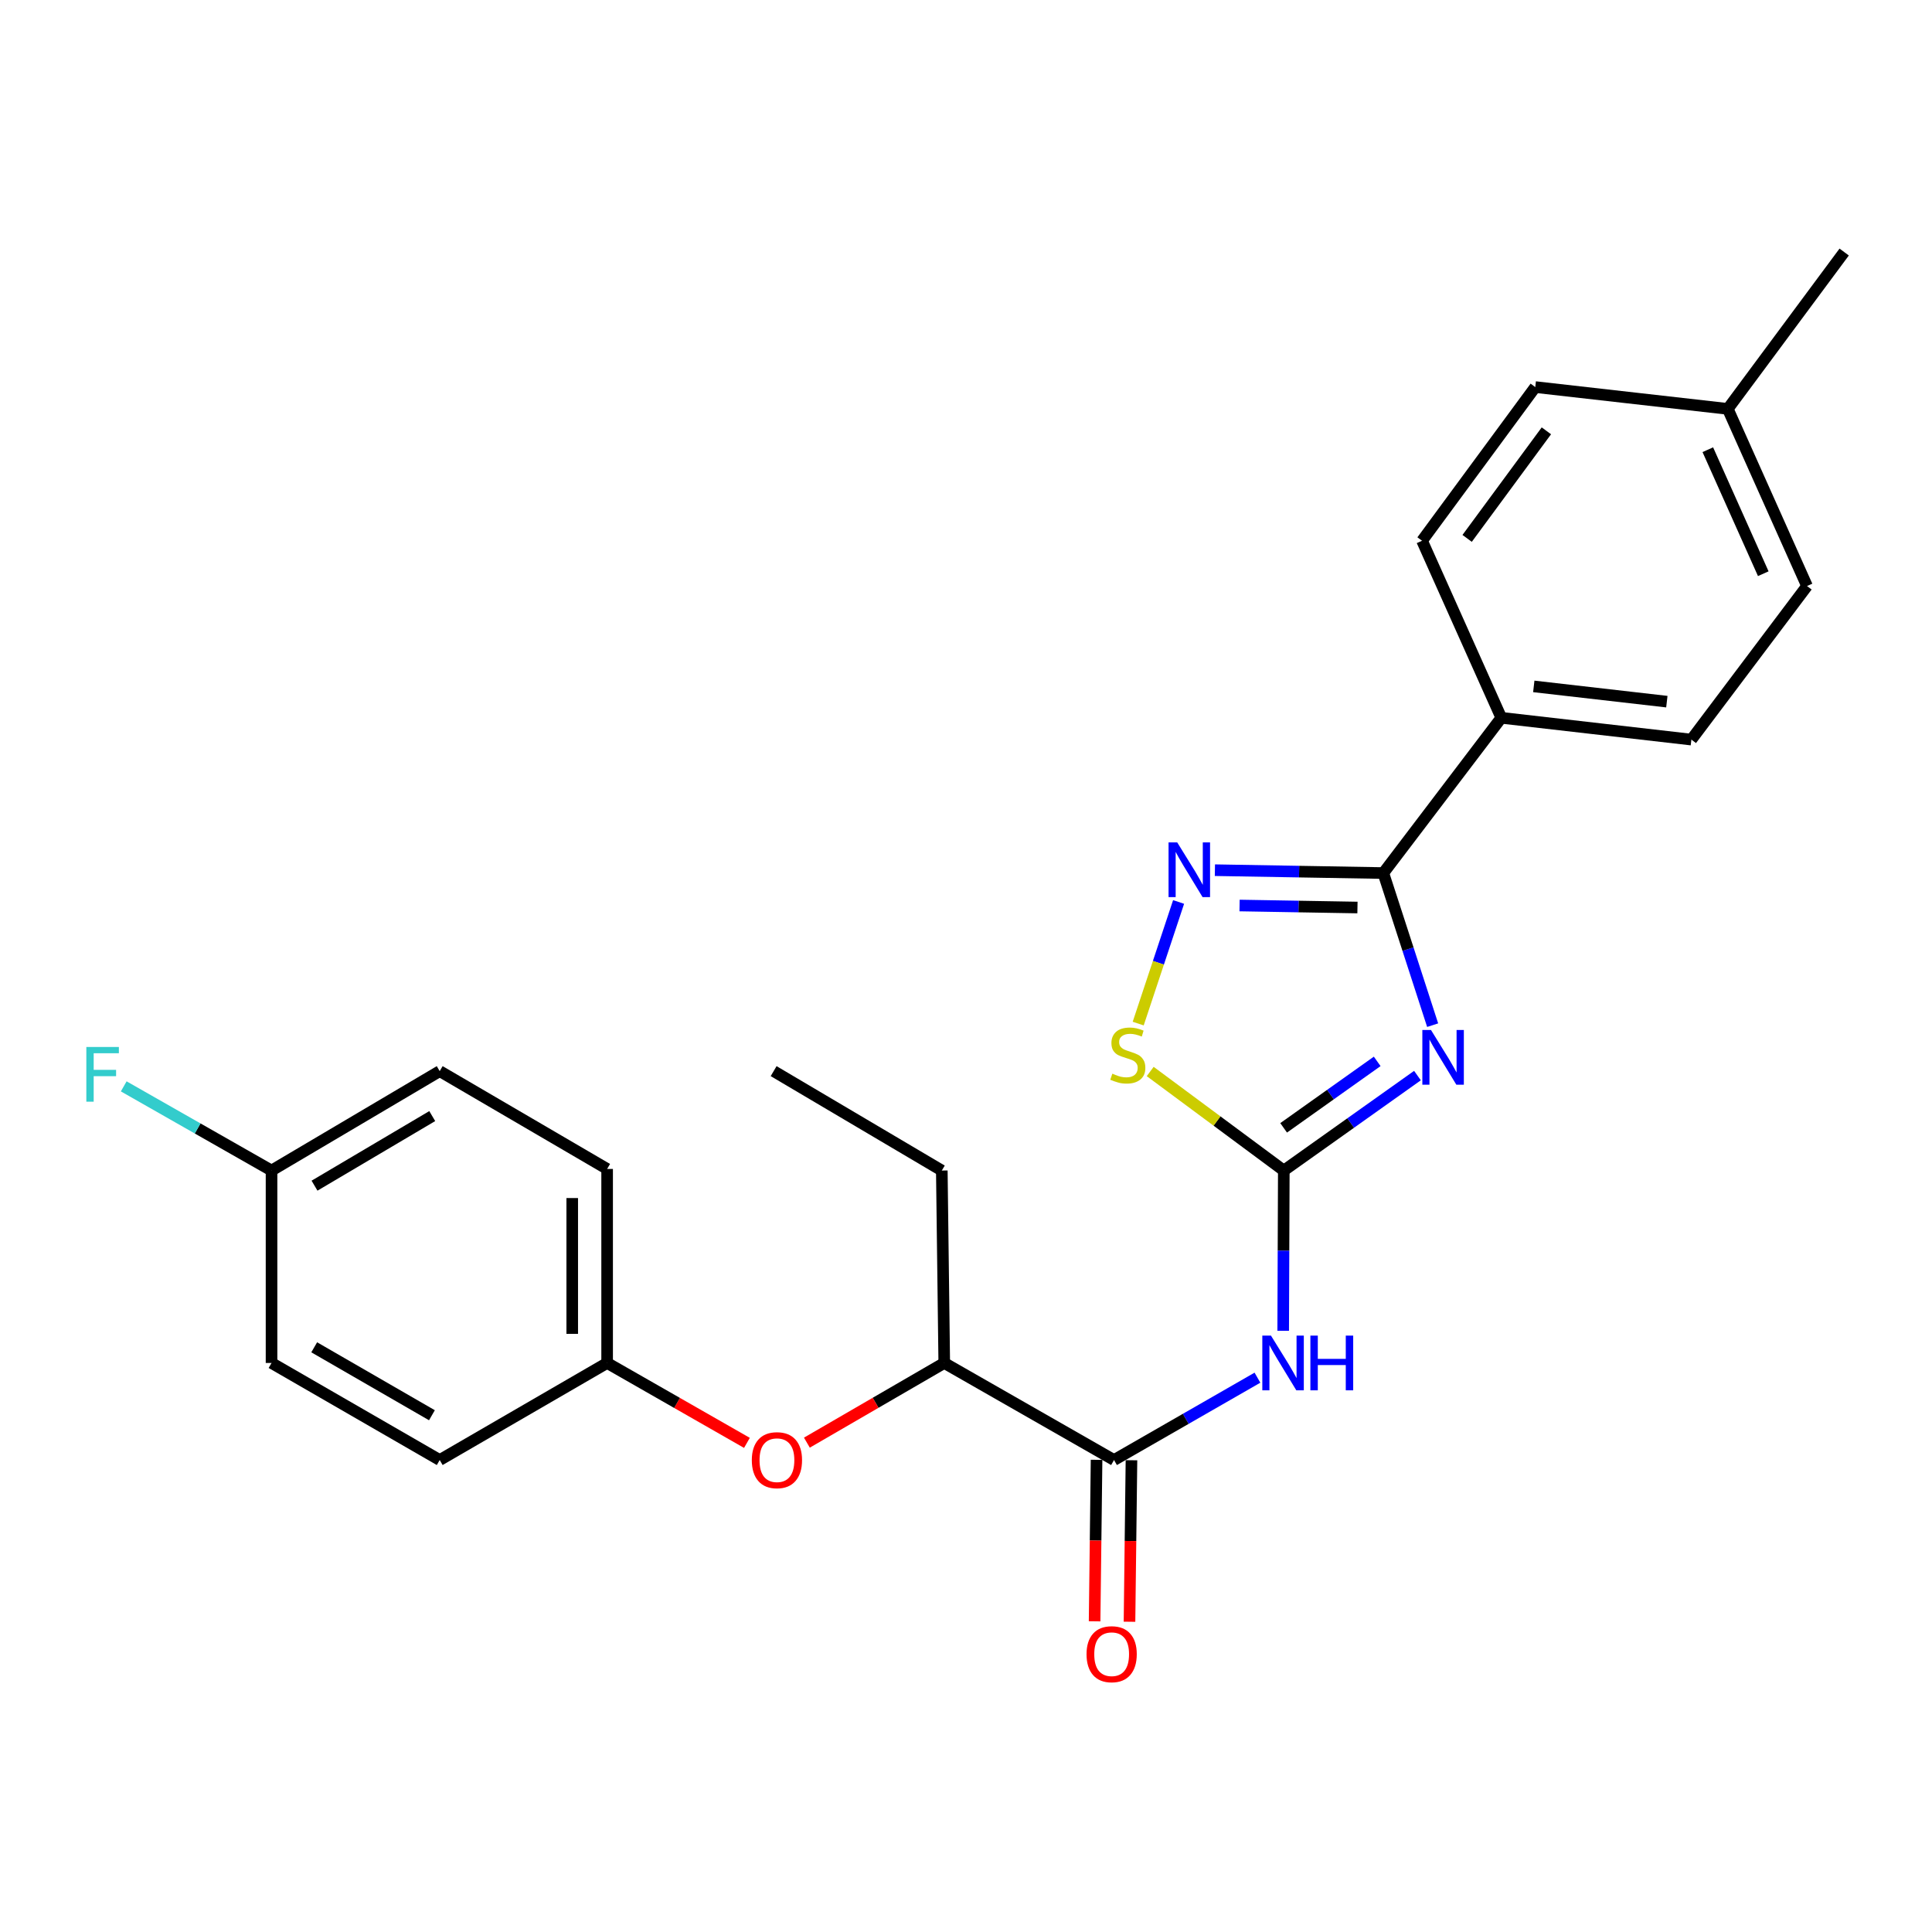 <?xml version='1.0' encoding='iso-8859-1'?>
<svg version='1.1' baseProfile='full'
              xmlns='http://www.w3.org/2000/svg'
                      xmlns:rdkit='http://www.rdkit.org/xml'
                      xmlns:xlink='http://www.w3.org/1999/xlink'
                  xml:space='preserve'
width='1000px' height='1000px' viewBox='0 0 1000 1000'>
<!-- END OF HEADER -->
<rect style='opacity:1.0;fill:#FFFFFF;stroke:none' width='1000' height='1000' x='0' y='0'> </rect>
<path class='bond-0' d='M 733.675,556.718 L 699.084,581.293' style='fill:none;fill-rule:evenodd;stroke:#0000FF;stroke-width:6px;stroke-linecap:butt;stroke-linejoin:miter;stroke-opacity:1' />
<path class='bond-0' d='M 699.084,581.293 L 664.493,605.868' style='fill:none;fill-rule:evenodd;stroke:#000000;stroke-width:6px;stroke-linecap:butt;stroke-linejoin:miter;stroke-opacity:1' />
<path class='bond-0' d='M 712.836,549.365 L 688.622,566.567' style='fill:none;fill-rule:evenodd;stroke:#0000FF;stroke-width:6px;stroke-linecap:butt;stroke-linejoin:miter;stroke-opacity:1' />
<path class='bond-0' d='M 688.622,566.567 L 664.409,583.77' style='fill:none;fill-rule:evenodd;stroke:#000000;stroke-width:6px;stroke-linecap:butt;stroke-linejoin:miter;stroke-opacity:1' />
<path class='bond-1' d='M 741.538,530.624 L 728.772,491.26' style='fill:none;fill-rule:evenodd;stroke:#0000FF;stroke-width:6px;stroke-linecap:butt;stroke-linejoin:miter;stroke-opacity:1' />
<path class='bond-1' d='M 728.772,491.26 L 716.005,451.895' style='fill:none;fill-rule:evenodd;stroke:#000000;stroke-width:6px;stroke-linecap:butt;stroke-linejoin:miter;stroke-opacity:1' />
<path class='bond-3' d='M 664.493,605.868 L 664.334,647.344' style='fill:none;fill-rule:evenodd;stroke:#000000;stroke-width:6px;stroke-linecap:butt;stroke-linejoin:miter;stroke-opacity:1' />
<path class='bond-3' d='M 664.334,647.344 L 664.176,688.819' style='fill:none;fill-rule:evenodd;stroke:#0000FF;stroke-width:6px;stroke-linecap:butt;stroke-linejoin:miter;stroke-opacity:1' />
<path class='bond-4' d='M 664.493,605.868 L 629.917,580.235' style='fill:none;fill-rule:evenodd;stroke:#000000;stroke-width:6px;stroke-linecap:butt;stroke-linejoin:miter;stroke-opacity:1' />
<path class='bond-4' d='M 629.917,580.235 L 595.342,554.602' style='fill:none;fill-rule:evenodd;stroke:#CCCC00;stroke-width:6px;stroke-linecap:butt;stroke-linejoin:miter;stroke-opacity:1' />
<path class='bond-2' d='M 716.005,451.895 L 672.418,451.151' style='fill:none;fill-rule:evenodd;stroke:#000000;stroke-width:6px;stroke-linecap:butt;stroke-linejoin:miter;stroke-opacity:1' />
<path class='bond-2' d='M 672.418,451.151 L 628.832,450.406' style='fill:none;fill-rule:evenodd;stroke:#0000FF;stroke-width:6px;stroke-linecap:butt;stroke-linejoin:miter;stroke-opacity:1' />
<path class='bond-2' d='M 702.62,469.733 L 672.11,469.212' style='fill:none;fill-rule:evenodd;stroke:#000000;stroke-width:6px;stroke-linecap:butt;stroke-linejoin:miter;stroke-opacity:1' />
<path class='bond-2' d='M 672.11,469.212 L 641.599,468.69' style='fill:none;fill-rule:evenodd;stroke:#0000FF;stroke-width:6px;stroke-linecap:butt;stroke-linejoin:miter;stroke-opacity:1' />
<path class='bond-6' d='M 716.005,451.895 L 777.07,371.532' style='fill:none;fill-rule:evenodd;stroke:#000000;stroke-width:6px;stroke-linecap:butt;stroke-linejoin:miter;stroke-opacity:1' />
<path class='bond-25' d='M 610.039,466.864 L 599.585,498.333' style='fill:none;fill-rule:evenodd;stroke:#0000FF;stroke-width:6px;stroke-linecap:butt;stroke-linejoin:miter;stroke-opacity:1' />
<path class='bond-25' d='M 599.585,498.333 L 589.132,529.802' style='fill:none;fill-rule:evenodd;stroke:#CCCC00;stroke-width:6px;stroke-linecap:butt;stroke-linejoin:miter;stroke-opacity:1' />
<path class='bond-5' d='M 650.85,713.084 L 613.732,734.395' style='fill:none;fill-rule:evenodd;stroke:#0000FF;stroke-width:6px;stroke-linecap:butt;stroke-linejoin:miter;stroke-opacity:1' />
<path class='bond-5' d='M 613.732,734.395 L 576.614,755.706' style='fill:none;fill-rule:evenodd;stroke:#000000;stroke-width:6px;stroke-linecap:butt;stroke-linejoin:miter;stroke-opacity:1' />
<path class='bond-7' d='M 576.614,755.706 L 488.744,705.469' style='fill:none;fill-rule:evenodd;stroke:#000000;stroke-width:6px;stroke-linecap:butt;stroke-linejoin:miter;stroke-opacity:1' />
<path class='bond-9' d='M 567.582,755.596 L 567.073,797.393' style='fill:none;fill-rule:evenodd;stroke:#000000;stroke-width:6px;stroke-linecap:butt;stroke-linejoin:miter;stroke-opacity:1' />
<path class='bond-9' d='M 567.073,797.393 L 566.563,839.189' style='fill:none;fill-rule:evenodd;stroke:#FF0000;stroke-width:6px;stroke-linecap:butt;stroke-linejoin:miter;stroke-opacity:1' />
<path class='bond-9' d='M 585.645,755.816 L 585.135,797.613' style='fill:none;fill-rule:evenodd;stroke:#000000;stroke-width:6px;stroke-linecap:butt;stroke-linejoin:miter;stroke-opacity:1' />
<path class='bond-9' d='M 585.135,797.613 L 584.626,839.409' style='fill:none;fill-rule:evenodd;stroke:#FF0000;stroke-width:6px;stroke-linecap:butt;stroke-linejoin:miter;stroke-opacity:1' />
<path class='bond-10' d='M 777.07,371.532 L 875.457,382.812' style='fill:none;fill-rule:evenodd;stroke:#000000;stroke-width:6px;stroke-linecap:butt;stroke-linejoin:miter;stroke-opacity:1' />
<path class='bond-10' d='M 793.885,355.278 L 862.756,363.174' style='fill:none;fill-rule:evenodd;stroke:#000000;stroke-width:6px;stroke-linecap:butt;stroke-linejoin:miter;stroke-opacity:1' />
<path class='bond-11' d='M 777.07,371.532 L 736.055,279.889' style='fill:none;fill-rule:evenodd;stroke:#000000;stroke-width:6px;stroke-linecap:butt;stroke-linejoin:miter;stroke-opacity:1' />
<path class='bond-8' d='M 488.744,705.469 L 453.193,726.091' style='fill:none;fill-rule:evenodd;stroke:#000000;stroke-width:6px;stroke-linecap:butt;stroke-linejoin:miter;stroke-opacity:1' />
<path class='bond-8' d='M 453.193,726.091 L 417.642,746.713' style='fill:none;fill-rule:evenodd;stroke:#FF0000;stroke-width:6px;stroke-linecap:butt;stroke-linejoin:miter;stroke-opacity:1' />
<path class='bond-22' d='M 488.744,705.469 L 487.479,605.868' style='fill:none;fill-rule:evenodd;stroke:#000000;stroke-width:6px;stroke-linecap:butt;stroke-linejoin:miter;stroke-opacity:1' />
<path class='bond-12' d='M 386.608,746.829 L 350.428,726.149' style='fill:none;fill-rule:evenodd;stroke:#FF0000;stroke-width:6px;stroke-linecap:butt;stroke-linejoin:miter;stroke-opacity:1' />
<path class='bond-12' d='M 350.428,726.149 L 314.249,705.469' style='fill:none;fill-rule:evenodd;stroke:#000000;stroke-width:6px;stroke-linecap:butt;stroke-linejoin:miter;stroke-opacity:1' />
<path class='bond-15' d='M 875.457,382.812 L 935.308,303.332' style='fill:none;fill-rule:evenodd;stroke:#000000;stroke-width:6px;stroke-linecap:butt;stroke-linejoin:miter;stroke-opacity:1' />
<path class='bond-14' d='M 736.055,279.889 L 794.652,200.349' style='fill:none;fill-rule:evenodd;stroke:#000000;stroke-width:6px;stroke-linecap:butt;stroke-linejoin:miter;stroke-opacity:1' />
<path class='bond-14' d='M 759.388,278.672 L 800.406,222.994' style='fill:none;fill-rule:evenodd;stroke:#000000;stroke-width:6px;stroke-linecap:butt;stroke-linejoin:miter;stroke-opacity:1' />
<path class='bond-18' d='M 314.249,705.469 L 227.593,755.706' style='fill:none;fill-rule:evenodd;stroke:#000000;stroke-width:6px;stroke-linecap:butt;stroke-linejoin:miter;stroke-opacity:1' />
<path class='bond-19' d='M 314.249,705.469 L 314.249,605.045' style='fill:none;fill-rule:evenodd;stroke:#000000;stroke-width:6px;stroke-linecap:butt;stroke-linejoin:miter;stroke-opacity:1' />
<path class='bond-19' d='M 296.185,690.406 L 296.185,620.109' style='fill:none;fill-rule:evenodd;stroke:#000000;stroke-width:6px;stroke-linecap:butt;stroke-linejoin:miter;stroke-opacity:1' />
<path class='bond-13' d='M 140.547,605.868 L 227.593,554.417' style='fill:none;fill-rule:evenodd;stroke:#000000;stroke-width:6px;stroke-linecap:butt;stroke-linejoin:miter;stroke-opacity:1' />
<path class='bond-13' d='M 162.795,613.701 L 223.728,577.685' style='fill:none;fill-rule:evenodd;stroke:#000000;stroke-width:6px;stroke-linecap:butt;stroke-linejoin:miter;stroke-opacity:1' />
<path class='bond-17' d='M 140.547,605.868 L 102.295,584.084' style='fill:none;fill-rule:evenodd;stroke:#000000;stroke-width:6px;stroke-linecap:butt;stroke-linejoin:miter;stroke-opacity:1' />
<path class='bond-17' d='M 102.295,584.084 L 64.044,562.3' style='fill:none;fill-rule:evenodd;stroke:#33CCCC;stroke-width:6px;stroke-linecap:butt;stroke-linejoin:miter;stroke-opacity:1' />
<path class='bond-27' d='M 140.547,605.868 L 140.547,705.469' style='fill:none;fill-rule:evenodd;stroke:#000000;stroke-width:6px;stroke-linecap:butt;stroke-linejoin:miter;stroke-opacity:1' />
<path class='bond-16' d='M 794.652,200.349 L 894.303,211.639' style='fill:none;fill-rule:evenodd;stroke:#000000;stroke-width:6px;stroke-linecap:butt;stroke-linejoin:miter;stroke-opacity:1' />
<path class='bond-26' d='M 935.308,303.332 L 894.303,211.639' style='fill:none;fill-rule:evenodd;stroke:#000000;stroke-width:6px;stroke-linecap:butt;stroke-linejoin:miter;stroke-opacity:1' />
<path class='bond-26' d='M 912.667,296.952 L 883.964,232.767' style='fill:none;fill-rule:evenodd;stroke:#000000;stroke-width:6px;stroke-linecap:butt;stroke-linejoin:miter;stroke-opacity:1' />
<path class='bond-23' d='M 894.303,211.639 L 954.545,130.453' style='fill:none;fill-rule:evenodd;stroke:#000000;stroke-width:6px;stroke-linecap:butt;stroke-linejoin:miter;stroke-opacity:1' />
<path class='bond-21' d='M 227.593,755.706 L 140.547,705.469' style='fill:none;fill-rule:evenodd;stroke:#000000;stroke-width:6px;stroke-linecap:butt;stroke-linejoin:miter;stroke-opacity:1' />
<path class='bond-21' d='M 223.566,732.526 L 162.633,697.36' style='fill:none;fill-rule:evenodd;stroke:#000000;stroke-width:6px;stroke-linecap:butt;stroke-linejoin:miter;stroke-opacity:1' />
<path class='bond-20' d='M 314.249,605.045 L 227.593,554.417' style='fill:none;fill-rule:evenodd;stroke:#000000;stroke-width:6px;stroke-linecap:butt;stroke-linejoin:miter;stroke-opacity:1' />
<path class='bond-24' d='M 487.479,605.868 L 400.433,554.417' style='fill:none;fill-rule:evenodd;stroke:#000000;stroke-width:6px;stroke-linecap:butt;stroke-linejoin:miter;stroke-opacity:1' />
<path  class='atom-0' d='M 740.684 533.132
L 749.964 548.132
Q 750.884 549.612, 752.364 552.292
Q 753.844 554.972, 753.924 555.132
L 753.924 533.132
L 757.684 533.132
L 757.684 561.452
L 753.804 561.452
L 743.844 545.052
Q 742.684 543.132, 741.444 540.932
Q 740.244 538.732, 739.884 538.052
L 739.884 561.452
L 736.204 561.452
L 736.204 533.132
L 740.684 533.132
' fill='#0000FF'/>
<path  class='atom-3' d='M 609.321 436.019
L 618.601 451.019
Q 619.521 452.499, 621.001 455.179
Q 622.481 457.859, 622.561 458.019
L 622.561 436.019
L 626.321 436.019
L 626.321 464.339
L 622.441 464.339
L 612.481 447.939
Q 611.321 446.019, 610.081 443.819
Q 608.881 441.619, 608.521 440.939
L 608.521 464.339
L 604.841 464.339
L 604.841 436.019
L 609.321 436.019
' fill='#0000FF'/>
<path  class='atom-4' d='M 657.852 691.309
L 667.132 706.309
Q 668.052 707.789, 669.532 710.469
Q 671.012 713.149, 671.092 713.309
L 671.092 691.309
L 674.852 691.309
L 674.852 719.629
L 670.972 719.629
L 661.012 703.229
Q 659.852 701.309, 658.612 699.109
Q 657.412 696.909, 657.052 696.229
L 657.052 719.629
L 653.372 719.629
L 653.372 691.309
L 657.852 691.309
' fill='#0000FF'/>
<path  class='atom-4' d='M 678.252 691.309
L 682.092 691.309
L 682.092 703.349
L 696.572 703.349
L 696.572 691.309
L 700.412 691.309
L 700.412 719.629
L 696.572 719.629
L 696.572 706.549
L 682.092 706.549
L 682.092 719.629
L 678.252 719.629
L 678.252 691.309
' fill='#0000FF'/>
<path  class='atom-5' d='M 575.749 555.727
Q 576.069 555.847, 577.389 556.407
Q 578.709 556.967, 580.149 557.327
Q 581.629 557.647, 583.069 557.647
Q 585.749 557.647, 587.309 556.367
Q 588.869 555.047, 588.869 552.767
Q 588.869 551.207, 588.069 550.247
Q 587.309 549.287, 586.109 548.767
Q 584.909 548.247, 582.909 547.647
Q 580.389 546.887, 578.869 546.167
Q 577.389 545.447, 576.309 543.927
Q 575.269 542.407, 575.269 539.847
Q 575.269 536.287, 577.669 534.087
Q 580.109 531.887, 584.909 531.887
Q 588.189 531.887, 591.909 533.447
L 590.989 536.527
Q 587.589 535.127, 585.029 535.127
Q 582.269 535.127, 580.749 536.287
Q 579.229 537.407, 579.269 539.367
Q 579.269 540.887, 580.029 541.807
Q 580.829 542.727, 581.949 543.247
Q 583.109 543.767, 585.029 544.367
Q 587.589 545.167, 589.109 545.967
Q 590.629 546.767, 591.709 548.407
Q 592.829 550.007, 592.829 552.767
Q 592.829 556.687, 590.189 558.807
Q 587.589 560.887, 583.229 560.887
Q 580.709 560.887, 578.789 560.327
Q 576.909 559.807, 574.669 558.887
L 575.749 555.727
' fill='#CCCC00'/>
<path  class='atom-9' d='M 389.139 755.786
Q 389.139 748.986, 392.499 745.186
Q 395.859 741.386, 402.139 741.386
Q 408.419 741.386, 411.779 745.186
Q 415.139 748.986, 415.139 755.786
Q 415.139 762.666, 411.739 766.586
Q 408.339 770.466, 402.139 770.466
Q 395.899 770.466, 392.499 766.586
Q 389.139 762.706, 389.139 755.786
M 402.139 767.266
Q 406.459 767.266, 408.779 764.386
Q 411.139 761.466, 411.139 755.786
Q 411.139 750.226, 408.779 747.426
Q 406.459 744.586, 402.139 744.586
Q 397.819 744.586, 395.459 747.386
Q 393.139 750.186, 393.139 755.786
Q 393.139 761.506, 395.459 764.386
Q 397.819 767.266, 402.139 767.266
' fill='#FF0000'/>
<path  class='atom-10' d='M 562.389 856.21
Q 562.389 849.41, 565.749 845.61
Q 569.109 841.81, 575.389 841.81
Q 581.669 841.81, 585.029 845.61
Q 588.389 849.41, 588.389 856.21
Q 588.389 863.09, 584.989 867.01
Q 581.589 870.89, 575.389 870.89
Q 569.149 870.89, 565.749 867.01
Q 562.389 863.13, 562.389 856.21
M 575.389 867.69
Q 579.709 867.69, 582.029 864.81
Q 584.389 861.89, 584.389 856.21
Q 584.389 850.65, 582.029 847.85
Q 579.709 845.01, 575.389 845.01
Q 571.069 845.01, 568.709 847.81
Q 566.389 850.61, 566.389 856.21
Q 566.389 861.93, 568.709 864.81
Q 571.069 867.69, 575.389 867.69
' fill='#FF0000'/>
<path  class='atom-18' d='M 44.689 541.913
L 61.529 541.913
L 61.529 545.153
L 48.489 545.153
L 48.489 553.753
L 60.089 553.753
L 60.089 557.033
L 48.489 557.033
L 48.489 570.233
L 44.689 570.233
L 44.689 541.913
' fill='#33CCCC'/>
</svg>
